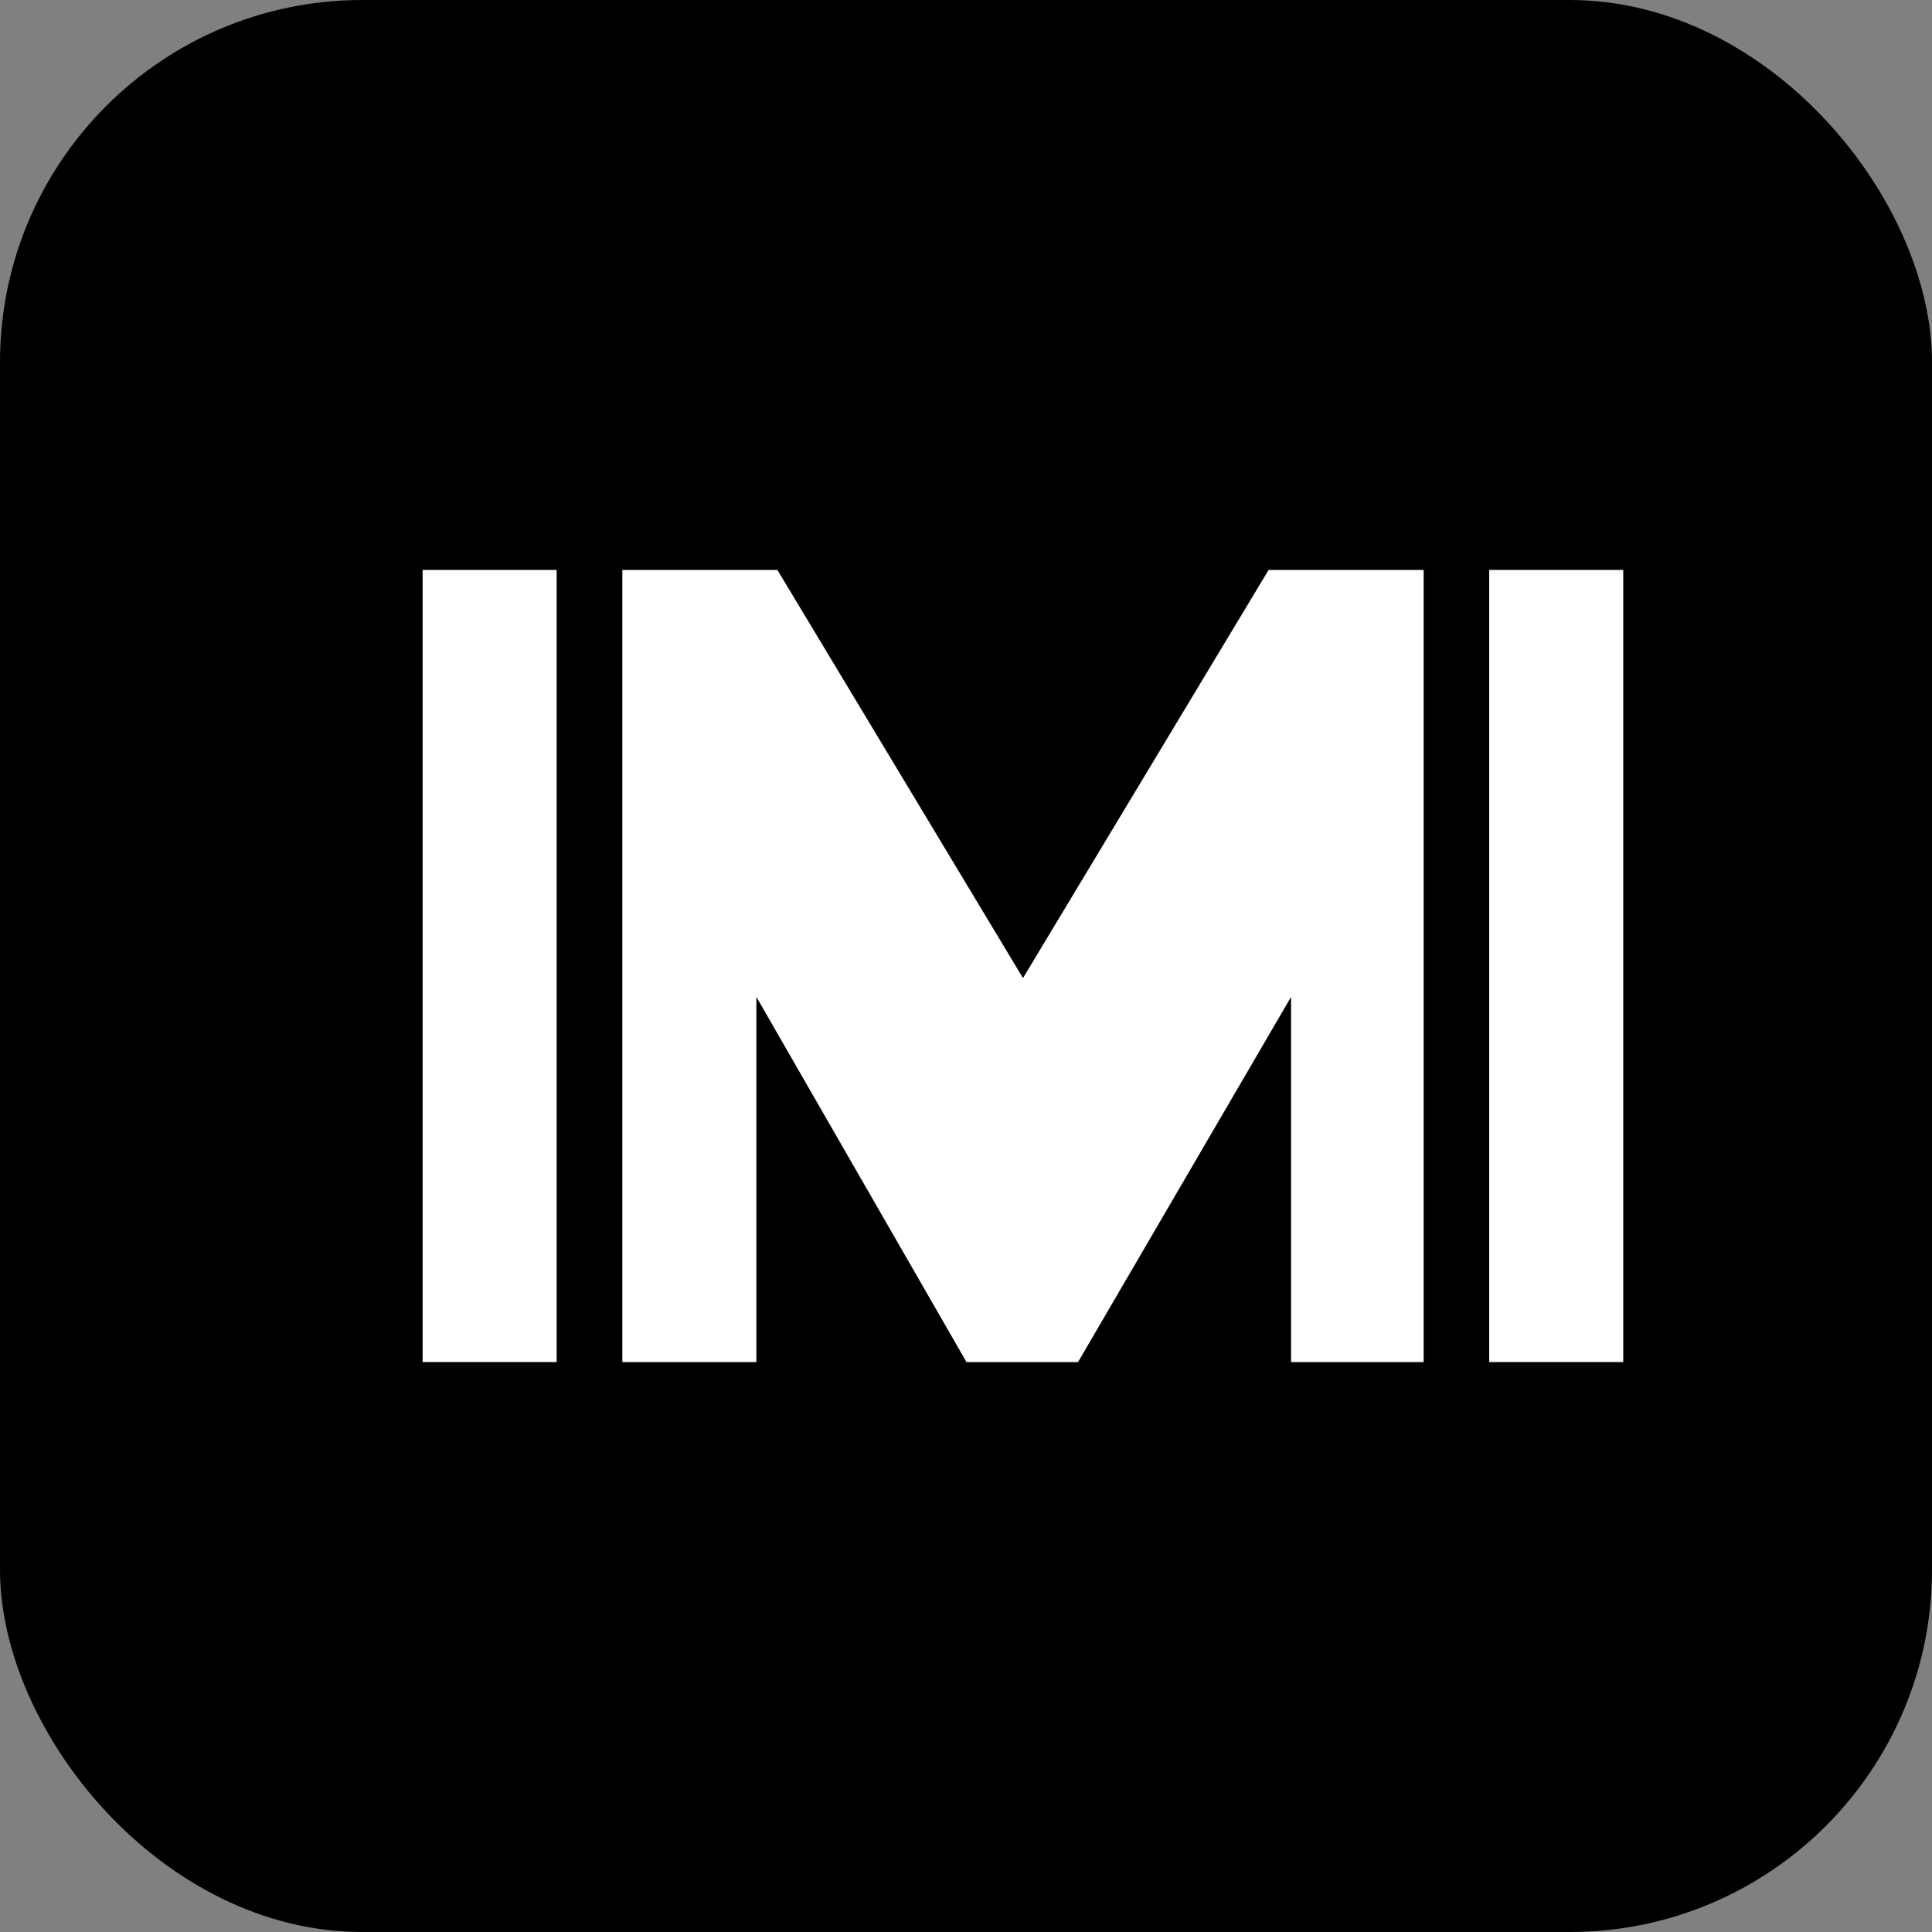 
<svg width="64" height="64" viewBox="0 0 64 64" fill="none" xmlns="http://www.w3.org/2000/svg">
<rect x="0" y="0" width="64" height="64" fill="#808080" stroke="none"/>
<rect width="64" height="64" rx="12" fill="black"/>
<path d="M20.616 18.88V45.12H25.056V33.024L32.016 45.12H35.712L42.768 33.024V45.12H47.16V18.88H42.024L33.888 32.4L25.752 18.88H20.616Z" fill="white"/>
<path d="M14 18.88V45.12H18.44V18.88H14Z" fill="white"/>
<path d="M49.332 18.88V45.12H53.772V18.88H49.332Z" fill="white"/>
</svg>
